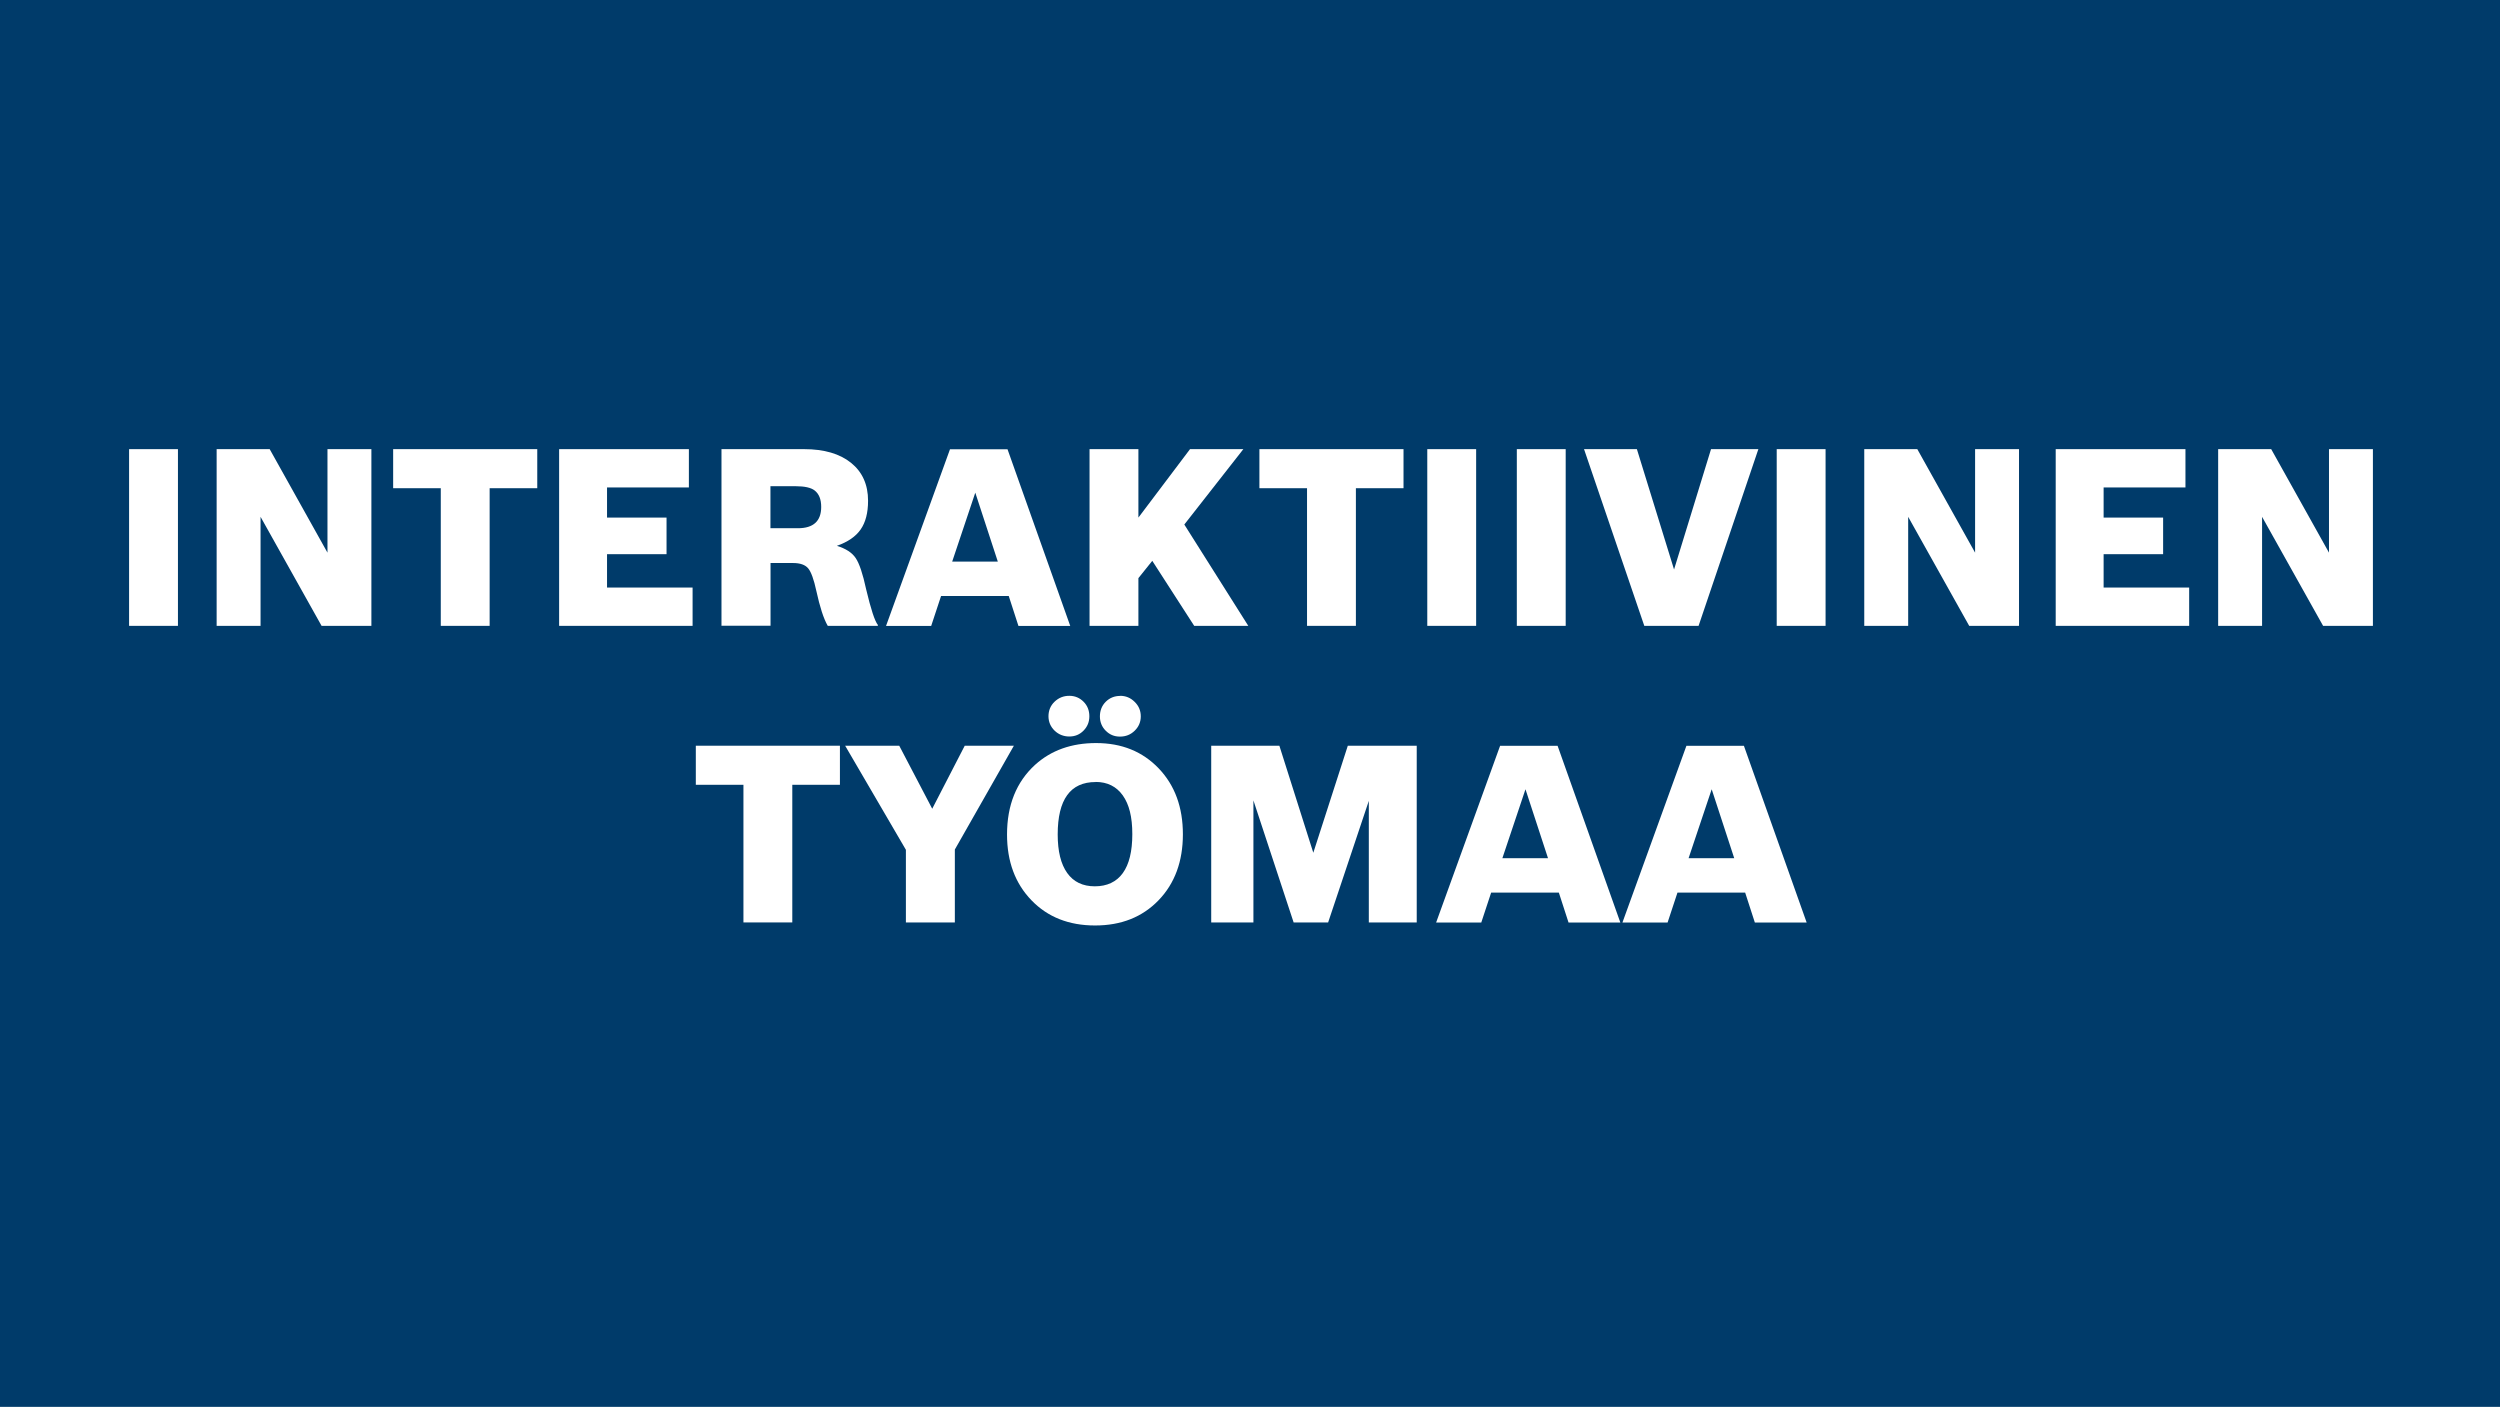 <?xml version="1.0" encoding="UTF-8"?><svg id="Ebene_1" xmlns="http://www.w3.org/2000/svg" width="263" height="148" viewBox="0 0 263 148"><defs><style>.cls-1{fill:#003b6a;}.cls-2{fill:#fff;}</style></defs><rect class="cls-1" width="263" height="148"/><path class="cls-2" d="M13.58,65.84v-18.59h5.14v18.59h-5.14Z"/><path class="cls-2" d="M22.79,65.84v-18.59h5.58l6.08,10.89v-10.89h4.62v18.59h-5.24l-6.42-11.47v11.47h-4.62Z"/><path class="cls-2" d="M46.37,65.84v-14.48h-5.01v-4.11h15.16v4.11h-5.01v14.48h-5.14Z"/><path class="cls-2" d="M58.82,65.84v-18.59h13.65v4.03h-8.61v3.17h6.26v3.85h-6.26v3.51h9v4.03h-14.04Z"/><path class="cls-2" d="M75.9,65.84v-18.59h8.69c2.1,0,3.75.48,4.94,1.44s1.79,2.29,1.79,3.99c0,1.27-.26,2.27-.78,3.02-.52.75-1.36,1.32-2.5,1.72.94.29,1.6.72,1.98,1.29.38.56.75,1.66,1.1,3.29.5,2.1.91,3.35,1.23,3.74v.1h-5.27c-.44-.76-.83-1.98-1.2-3.67-.26-1.21-.55-2.01-.86-2.38-.31-.37-.84-.56-1.59-.56h-2.37v6.6h-5.14ZM81.04,55.57h2.9c1.63,0,2.45-.75,2.45-2.24,0-.8-.23-1.38-.7-1.74-.38-.29-1.04-.44-1.98-.44h-2.66v4.42Z"/><path class="cls-2" d="M106.12,62.7h-7.12l-1.04,3.15h-4.75l6.73-18.59h6.05l6.6,18.59h-5.45l-1.02-3.15ZM104.97,59.08l-2.37-7.25-2.43,7.25h4.8Z"/><path class="cls-2" d="M114.62,65.84v-18.59h5.14v7.2l5.43-7.2h5.61l-6.21,7.93,6.73,10.66h-5.69l-4.41-6.84-1.46,1.82v5.02h-5.14Z"/><path class="cls-2" d="M137.5,65.84v-14.48h-5.01v-4.11h15.16v4.11h-5.01v14.48h-5.14Z"/><path class="cls-2" d="M150.15,65.84v-18.59h5.14v18.59h-5.14Z"/><path class="cls-2" d="M159.57,65.84v-18.59h5.14v18.59h-5.14Z"/><path class="cls-2" d="M172.98,65.84l-6.34-18.59h5.56l3.91,12.66,3.89-12.66h4.98l-6.29,18.59h-5.71Z"/><path class="cls-2" d="M186.91,65.84v-18.59h5.14v18.59h-5.14Z"/><path class="cls-2" d="M196.12,65.84v-18.59h5.58l6.08,10.89v-10.89h4.62v18.59h-5.24l-6.42-11.47v11.47h-4.62Z"/><path class="cls-2" d="M216.26,65.84v-18.59h13.65v4.03h-8.61v3.17h6.26v3.85h-6.26v3.51h9v4.03h-14.04Z"/><path class="cls-2" d="M233.35,65.84v-18.59h5.58l6.08,10.89v-10.89h4.62v18.59h-5.24l-6.42-11.47v11.47h-4.62Z"/><path class="cls-2" d="M78.21,97.04v-14.48h-5.01v-4.11h15.16v4.11h-5.01v14.48h-5.14Z"/><path class="cls-2" d="M95.3,97.04v-7.64l-6.39-10.95h5.69l3.47,6.63,3.42-6.63h5.17l-6.21,10.92v7.67h-5.14Z"/><path class="cls-2" d="M115.31,78.17c2.7,0,4.89.89,6.59,2.67,1.7,1.78,2.54,4.09,2.54,6.93s-.85,5.17-2.56,6.94-3.93,2.65-6.68,2.65-4.98-.88-6.69-2.65c-1.71-1.77-2.57-4.07-2.57-6.92,0-3.08.98-5.53,2.95-7.33,1.69-1.53,3.83-2.29,6.42-2.29ZM112.49,73.2c.59,0,1.09.21,1.5.62s.61.93.61,1.53-.2,1.09-.61,1.51-.91.62-1.5.62-1.13-.21-1.55-.62-.64-.92-.64-1.51.21-1.12.64-1.53.94-.62,1.55-.62ZM115.26,82.27c-2.66,0-3.99,1.84-3.99,5.51,0,1.77.33,3.12,1,4.06s1.64,1.4,2.91,1.4,2.27-.46,2.94-1.39c.67-.93,1-2.29,1-4.1s-.33-3.12-1-4.07c-.67-.94-1.62-1.42-2.86-1.42ZM117.84,73.2c.59,0,1.1.21,1.53.64.43.42.64.93.64,1.52s-.21,1.09-.64,1.51c-.43.42-.94.62-1.55.62s-1.09-.21-1.5-.62-.61-.92-.61-1.51.2-1.12.61-1.53.92-.62,1.53-.62Z"/><path class="cls-2" d="M127.42,97.04v-18.59h7.17l3.57,11.26,3.63-11.26h7.25v18.59h-5.04v-12.79l-4.28,12.79h-3.63l-4.23-12.84v12.84h-4.46Z"/><path class="cls-2" d="M163.99,93.9h-7.12l-1.04,3.15h-4.75l6.73-18.59h6.05l6.6,18.59h-5.45l-1.02-3.15ZM162.85,90.28l-2.37-7.25-2.43,7.25h4.8Z"/><path class="cls-2" d="M183.59,93.9h-7.12l-1.04,3.15h-4.75l6.73-18.59h6.05l6.6,18.59h-5.45l-1.02-3.15ZM182.44,90.28l-2.37-7.25-2.43,7.25h4.8Z"/></svg>